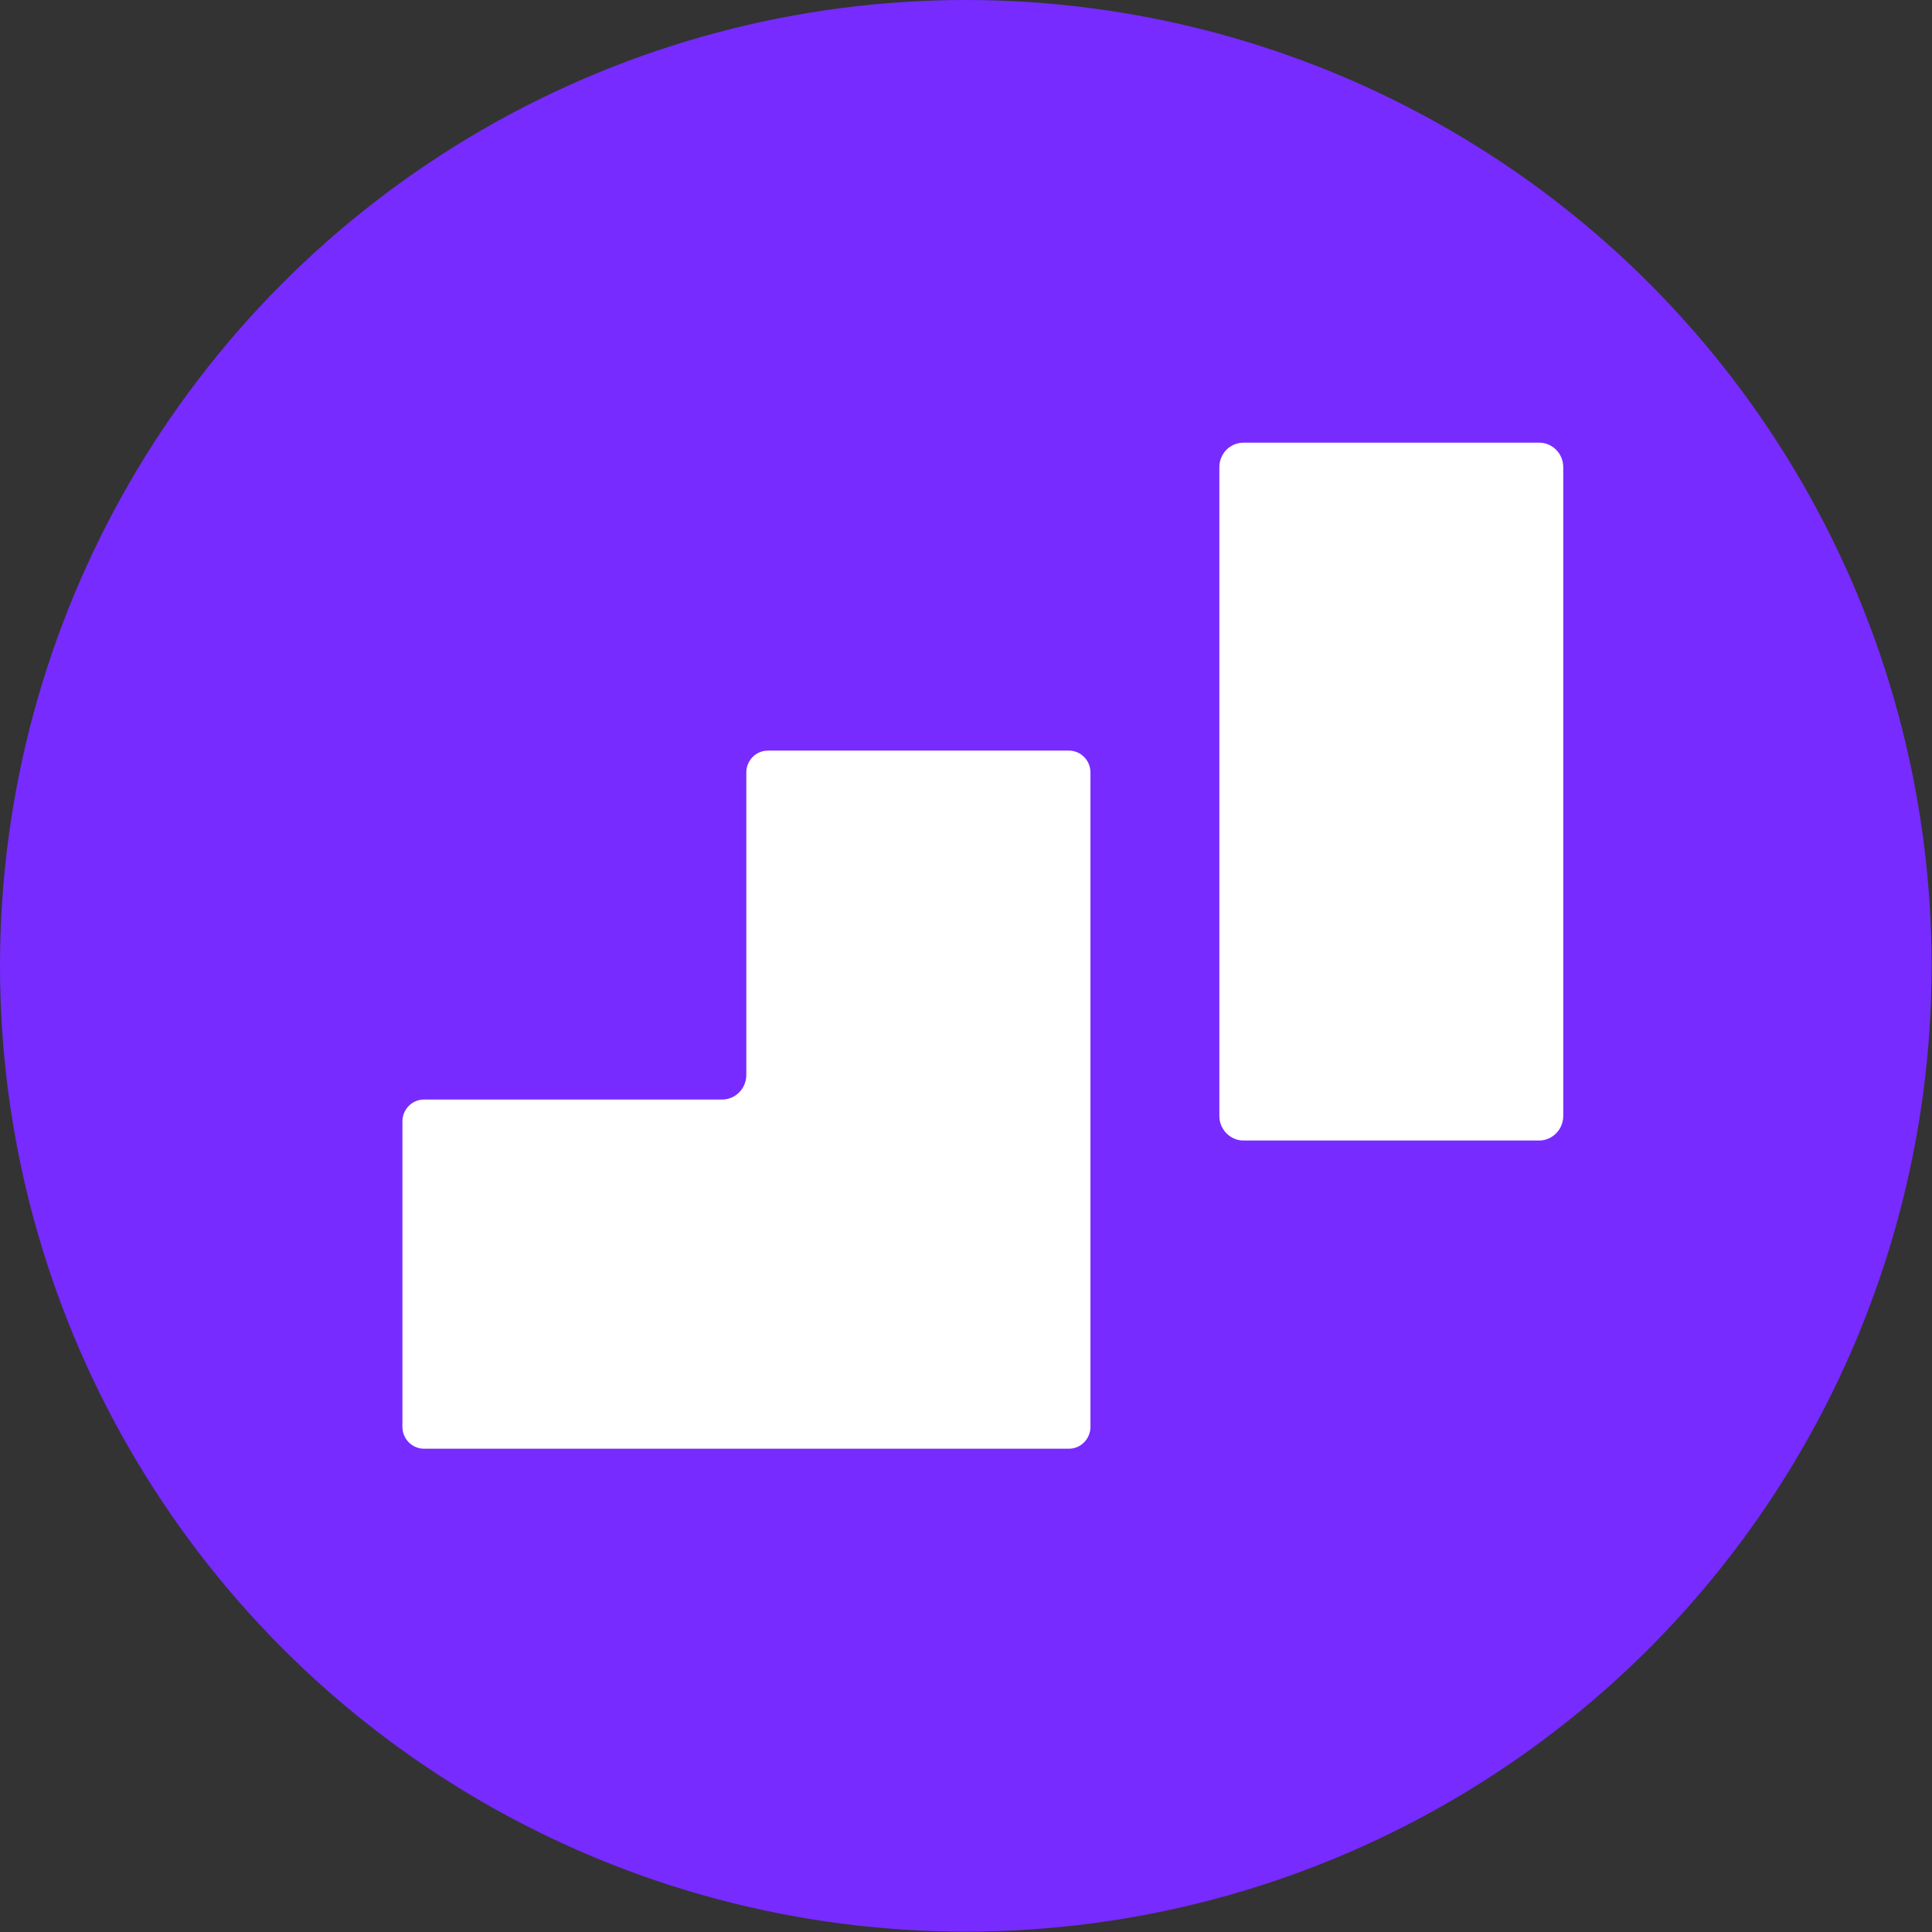 <?xml version="1.0" encoding="UTF-8" standalone="no"?><!DOCTYPE svg PUBLIC "-//W3C//DTD SVG 1.1//EN" "http://www.w3.org/Graphics/SVG/1.1/DTD/svg11.dtd"><svg width="100%" height="100%" viewBox="0 0 3334 3334" version="1.1" xmlns="http://www.w3.org/2000/svg" xmlns:xlink="http://www.w3.org/1999/xlink" xml:space="preserve" xmlns:serif="http://www.serif.com/" style="fill-rule:evenodd;clip-rule:evenodd;stroke-linejoin:round;stroke-miterlimit:2;"><rect x="0" y="0" width="3334" height="3334" fill="#333333" stroke="none"/><rect id="Artboard3" x="0" y="0" width="3333.33" height="3333.33" style="fill:none;"/><g id="Artboard31" serif:id="Artboard3"><circle cx="1666.67" cy="1666.67" r="1666.67" style="fill:#772bff;"/><g><clipPath id="_clip1"><rect x="694.446" y="763.89" width="2003.21" height="1736.12"/></clipPath><g clip-path="url(#_clip1)"><path d="M1881.77,1333l-0,1129.32c-0,20.75 -16.695,37.687 -37.139,37.687l-1113.04,0c-20.452,0 -37.139,-16.937 -37.139,-37.687l-0,-527.182c-0,-20.75 16.687,-37.688 37.139,-37.688l514.577,0c22.952,0 41.73,-19.055 41.73,-42.347l-0,-522.105c-0,-20.75 16.694,-37.688 37.145,-37.688l519.585,0c20.444,0 37.139,16.938 37.139,37.688Z" style="fill:#fff;fill-rule:nonzero;"/><path d="M2697.66,806.238l0,1119.58c0,23.291 -18.777,42.347 -41.736,42.347l-509.98,-0c-22.951,-0 -41.736,-19.056 -41.736,-42.347l-0,-1119.58c-0,-23.716 18.785,-42.348 41.736,-42.348l509.98,0c22.959,0 41.736,18.632 41.736,42.348Z" style="fill:#fff;fill-rule:nonzero;"/></g></g></g></svg>
